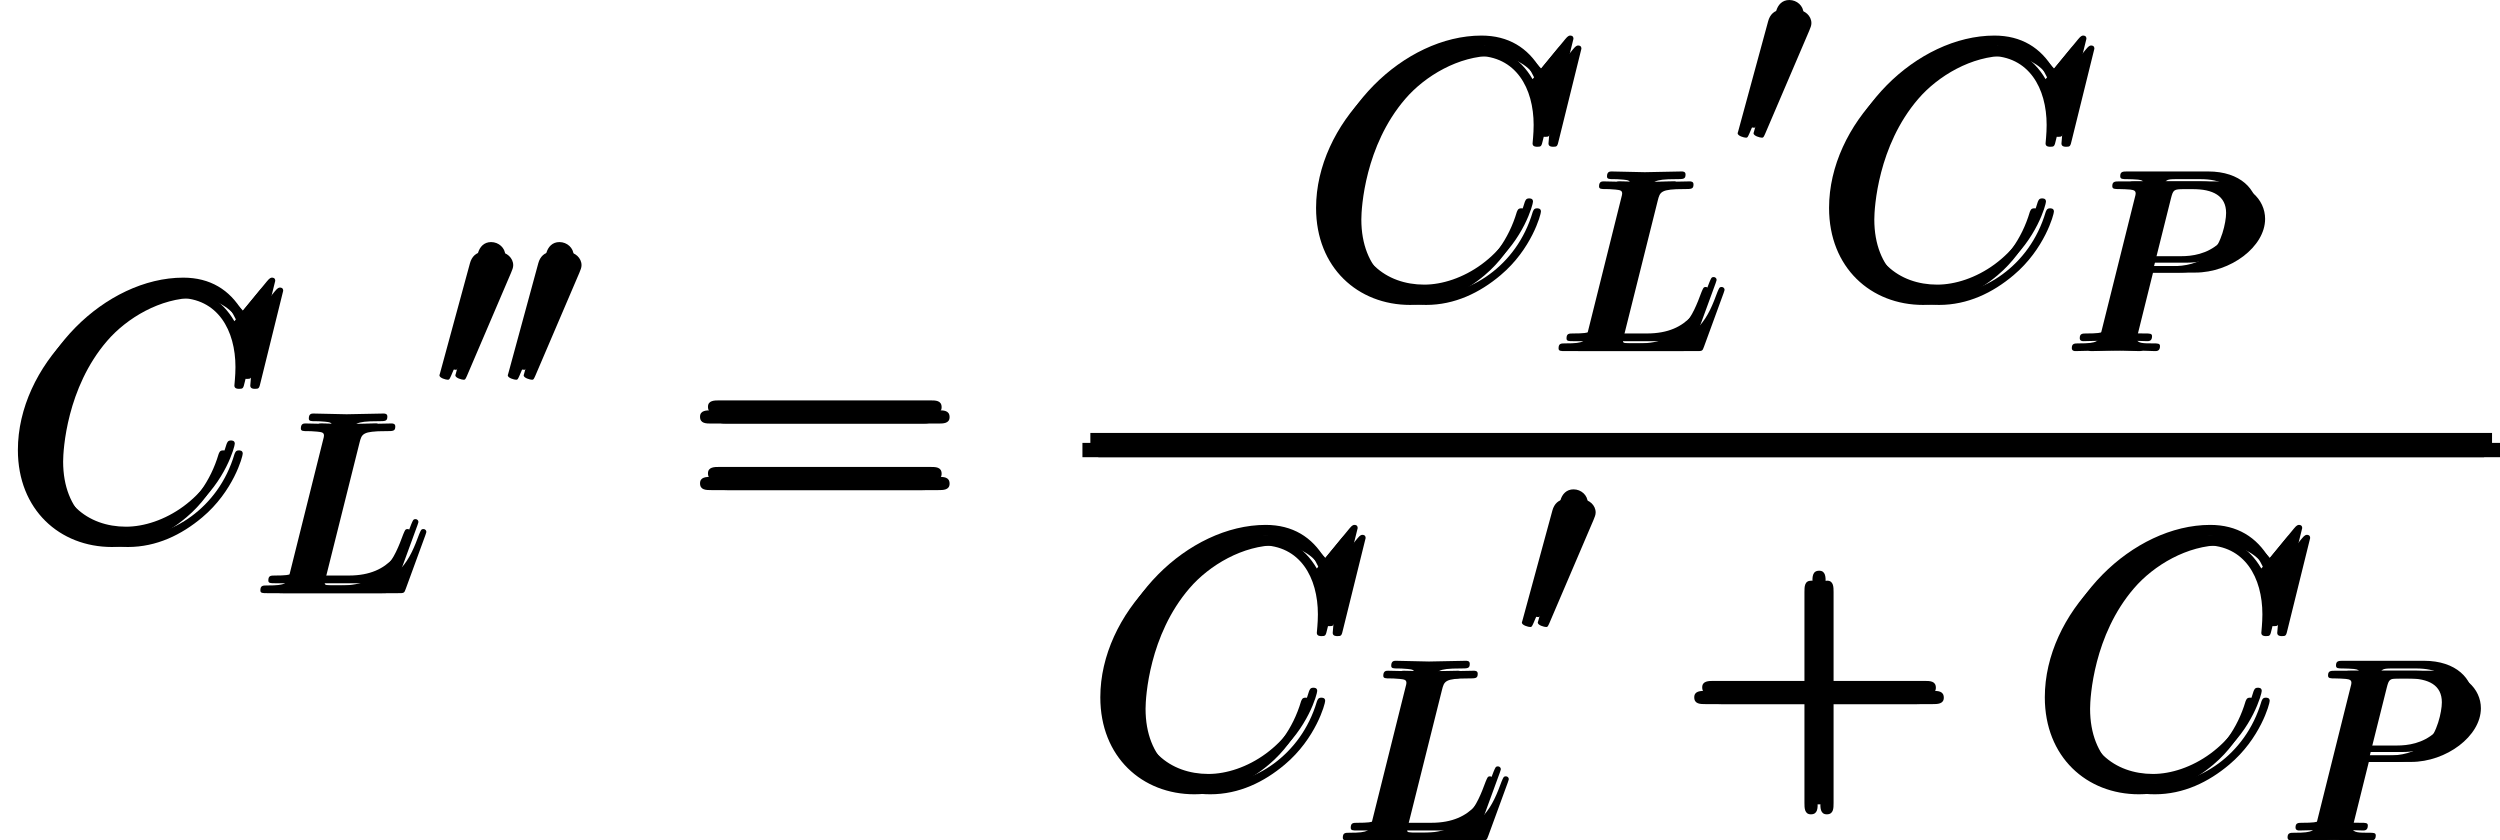 <?xml version='1.0' encoding='UTF-8'?>
<!-- Generated by CodeCogs with dvisvgm 2.13.3 -->
<svg version='1.1' xmlns='http://www.w3.org/2000/svg' xmlns:xlink='http://www.w3.org/1999/xlink' width='113.26pt' height='38.075pt' viewBox='-.236 -.228 113.26 38.075'>
<defs>
<path id='g1-43' d='M5.724-3.314H9.684C9.885-3.314 10.143-3.314 10.143-3.572C10.143-3.845 9.899-3.845 9.684-3.845H5.724V-7.804C5.724-8.005 5.724-8.263 5.466-8.263C5.193-8.263 5.193-8.02 5.193-7.804V-3.845H1.234C1.033-3.845 .775-3.845 .775-3.587C.775-3.314 1.019-3.314 1.234-3.314H5.193V.646C5.193 .846 5.193 1.105 5.452 1.105C5.724 1.105 5.724 .861 5.724 .646V-3.314Z'/>
<path id='g1-61' d='M9.684-4.648C9.885-4.648 10.143-4.648 10.143-4.906C10.143-5.179 9.899-5.179 9.684-5.179H1.234C1.033-5.179 .775-5.179 .775-4.921C.775-4.648 1.019-4.648 1.234-4.648H9.684ZM9.684-1.98C9.885-1.98 10.143-1.98 10.143-2.238C10.143-2.511 9.899-2.511 9.684-2.511H1.234C1.033-2.511 .775-2.511 .775-2.252C.775-1.98 1.019-1.98 1.234-1.98H9.684Z'/>
<path id='g2-48' d='M2.521-4.732C2.57-4.852 2.61-4.941 2.61-5.041C2.61-5.33 2.351-5.569 2.042-5.569C1.763-5.569 1.584-5.38 1.514-5.121L.329-.767C.329-.747 .289-.638 .289-.628C.289-.518 .548-.448 .628-.448C.687-.448 .697-.478 .757-.608L2.521-4.732Z'/>
<path id='g3-76' d='M3.726-6.027C3.816-6.386 3.846-6.496 4.782-6.496C5.081-6.496 5.161-6.496 5.161-6.685C5.161-6.804 5.051-6.804 5.001-6.804C4.672-6.804 3.856-6.775 3.527-6.775C3.228-6.775 2.501-6.804 2.202-6.804C2.132-6.804 2.012-6.804 2.012-6.605C2.012-6.496 2.102-6.496 2.291-6.496C2.311-6.496 2.501-6.496 2.67-6.476C2.849-6.456 2.939-6.446 2.939-6.316C2.939-6.276 2.929-6.247 2.899-6.127L1.564-.777C1.465-.389 1.445-.309 .658-.309C.488-.309 .389-.309 .389-.11C.389 0 .478 0 .658 0H5.27C5.509 0 5.519 0 5.579-.169L6.366-2.321C6.406-2.431 6.406-2.451 6.406-2.461C6.406-2.501 6.376-2.57 6.286-2.57S6.187-2.521 6.117-2.361C5.778-1.445 5.34-.309 3.616-.309H2.68C2.54-.309 2.521-.309 2.461-.319C2.361-.329 2.331-.339 2.331-.418C2.331-.448 2.331-.468 2.381-.648L3.726-6.027Z'/>
<path id='g3-80' d='M3.019-3.148H4.712C6.127-3.148 7.512-4.184 7.512-5.3C7.512-6.067 6.854-6.804 5.549-6.804H2.321C2.132-6.804 2.022-6.804 2.022-6.615C2.022-6.496 2.112-6.496 2.311-6.496C2.441-6.496 2.62-6.486 2.74-6.476C2.899-6.456 2.959-6.426 2.959-6.316C2.959-6.276 2.949-6.247 2.919-6.127L1.584-.777C1.484-.389 1.465-.309 .677-.309C.508-.309 .399-.309 .399-.12C.399 0 .518 0 .548 0C.827 0 1.534-.03 1.813-.03C2.022-.03 2.242-.02 2.451-.02C2.67-.02 2.889 0 3.098 0C3.168 0 3.298 0 3.298-.199C3.298-.309 3.208-.309 3.019-.309C2.65-.309 2.371-.309 2.371-.488C2.371-.548 2.391-.598 2.401-.658L3.019-3.148ZM3.736-6.117C3.826-6.466 3.846-6.496 4.274-6.496H5.23C6.057-6.496 6.585-6.227 6.585-5.539C6.585-5.151 6.386-4.294 5.998-3.935C5.499-3.487 4.902-3.407 4.463-3.407H3.059L3.736-6.117Z'/>
<path id='g0-67' d='M10.717-9.971C10.717-10.1 10.616-10.1 10.587-10.1S10.501-10.1 10.387-9.956L9.397-8.751C8.895-9.612 8.106-10.1 7.03-10.1C3.931-10.1 .717-6.958 .717-3.587C.717-1.191 2.396 .301 4.49 .301C5.638 .301 6.642-.187 7.474-.889C8.722-1.937 9.095-3.328 9.095-3.443C9.095-3.572 8.981-3.572 8.938-3.572C8.809-3.572 8.794-3.486 8.766-3.429C8.106-1.191 6.169-.115 4.734-.115C3.214-.115 1.894-1.09 1.894-3.127C1.894-3.587 2.037-6.083 3.658-7.962C4.447-8.88 5.796-9.684 7.159-9.684C8.737-9.684 9.44-8.378 9.44-6.915C9.44-6.542 9.397-6.226 9.397-6.169C9.397-6.04 9.54-6.04 9.583-6.04C9.741-6.04 9.755-6.054 9.813-6.312L10.717-9.971Z'/>
</defs>
<g id='page1' transform='matrix(1.13 0 0 1.13 -63.263 -60.981)'>
<use x='55.776' y='75.393' xlink:href='#g0-67'/>
<use x='65.826' y='77.545' xlink:href='#g3-76'/>
<use x='73.104' y='69.437' xlink:href='#g2-48'/>
<use x='75.844' y='69.437' xlink:href='#g2-48'/>
<use x='83.067' y='75.393' xlink:href='#g1-61'/>
<use x='107.823' y='65.688' xlink:href='#g0-67'/>
<use x='117.873' y='67.84' xlink:href='#g3-76'/>
<use x='125.152' y='59.732' xlink:href='#g2-48'/>
<use x='128.39' y='65.688' xlink:href='#g0-67'/>
<use x='138.44' y='67.84' xlink:href='#g3-80'/>
<rect x='99.173' y='71.52' height='.574' width='56.196'/>
<use x='99.173' y='85.307' xlink:href='#g0-67'/>
<use x='109.223' y='87.459' xlink:href='#g3-76'/>
<use x='116.501' y='79.35' xlink:href='#g2-48'/>
<use x='122.927' y='85.307' xlink:href='#g1-43'/>
<use x='137.04' y='85.307' xlink:href='#g0-67'/>
<use x='147.09' y='87.459' xlink:href='#g3-80'/>
<use x='56.094' y='74.995' xlink:href='#g0-67'/>
<use x='66.145' y='77.147' xlink:href='#g3-76'/>
<use x='73.423' y='69.038' xlink:href='#g2-48'/>
<use x='76.163' y='69.038' xlink:href='#g2-48'/>
<use x='83.385' y='74.995' xlink:href='#g1-61'/>
<use x='108.142' y='65.29' xlink:href='#g0-67'/>
<use x='118.192' y='67.442' xlink:href='#g3-76'/>
<use x='125.471' y='59.333' xlink:href='#g2-48'/>
<use x='128.708' y='65.29' xlink:href='#g0-67'/>
<use x='138.758' y='67.442' xlink:href='#g3-80'/>
<rect x='99.491' y='71.121' height='.574' width='56.196'/>
<use x='99.491' y='84.908' xlink:href='#g0-67'/>
<use x='109.541' y='87.06' xlink:href='#g3-76'/>
<use x='116.82' y='78.952' xlink:href='#g2-48'/>
<use x='123.246' y='84.908' xlink:href='#g1-43'/>
<use x='137.359' y='84.908' xlink:href='#g0-67'/>
<use x='147.409' y='87.06' xlink:href='#g3-80'/>
<use x='56.413' y='75.393' xlink:href='#g0-67'/>
<use x='66.463' y='77.545' xlink:href='#g3-76'/>
<use x='73.742' y='69.437' xlink:href='#g2-48'/>
<use x='76.481' y='69.437' xlink:href='#g2-48'/>
<use x='83.704' y='75.393' xlink:href='#g1-61'/>
<use x='108.461' y='65.688' xlink:href='#g0-67'/>
<use x='118.511' y='67.84' xlink:href='#g3-76'/>
<use x='125.789' y='59.732' xlink:href='#g2-48'/>
<use x='129.027' y='65.688' xlink:href='#g0-67'/>
<use x='139.077' y='67.84' xlink:href='#g3-80'/>
<rect x='99.81' y='71.52' height='.574' width='56.196'/>
<use x='99.81' y='85.307' xlink:href='#g0-67'/>
<use x='109.86' y='87.459' xlink:href='#g3-76'/>
<use x='117.139' y='79.35' xlink:href='#g2-48'/>
<use x='123.564' y='85.307' xlink:href='#g1-43'/>
<use x='137.678' y='85.307' xlink:href='#g0-67'/>
<use x='147.728' y='87.459' xlink:href='#g3-80'/>
</g>
</svg>